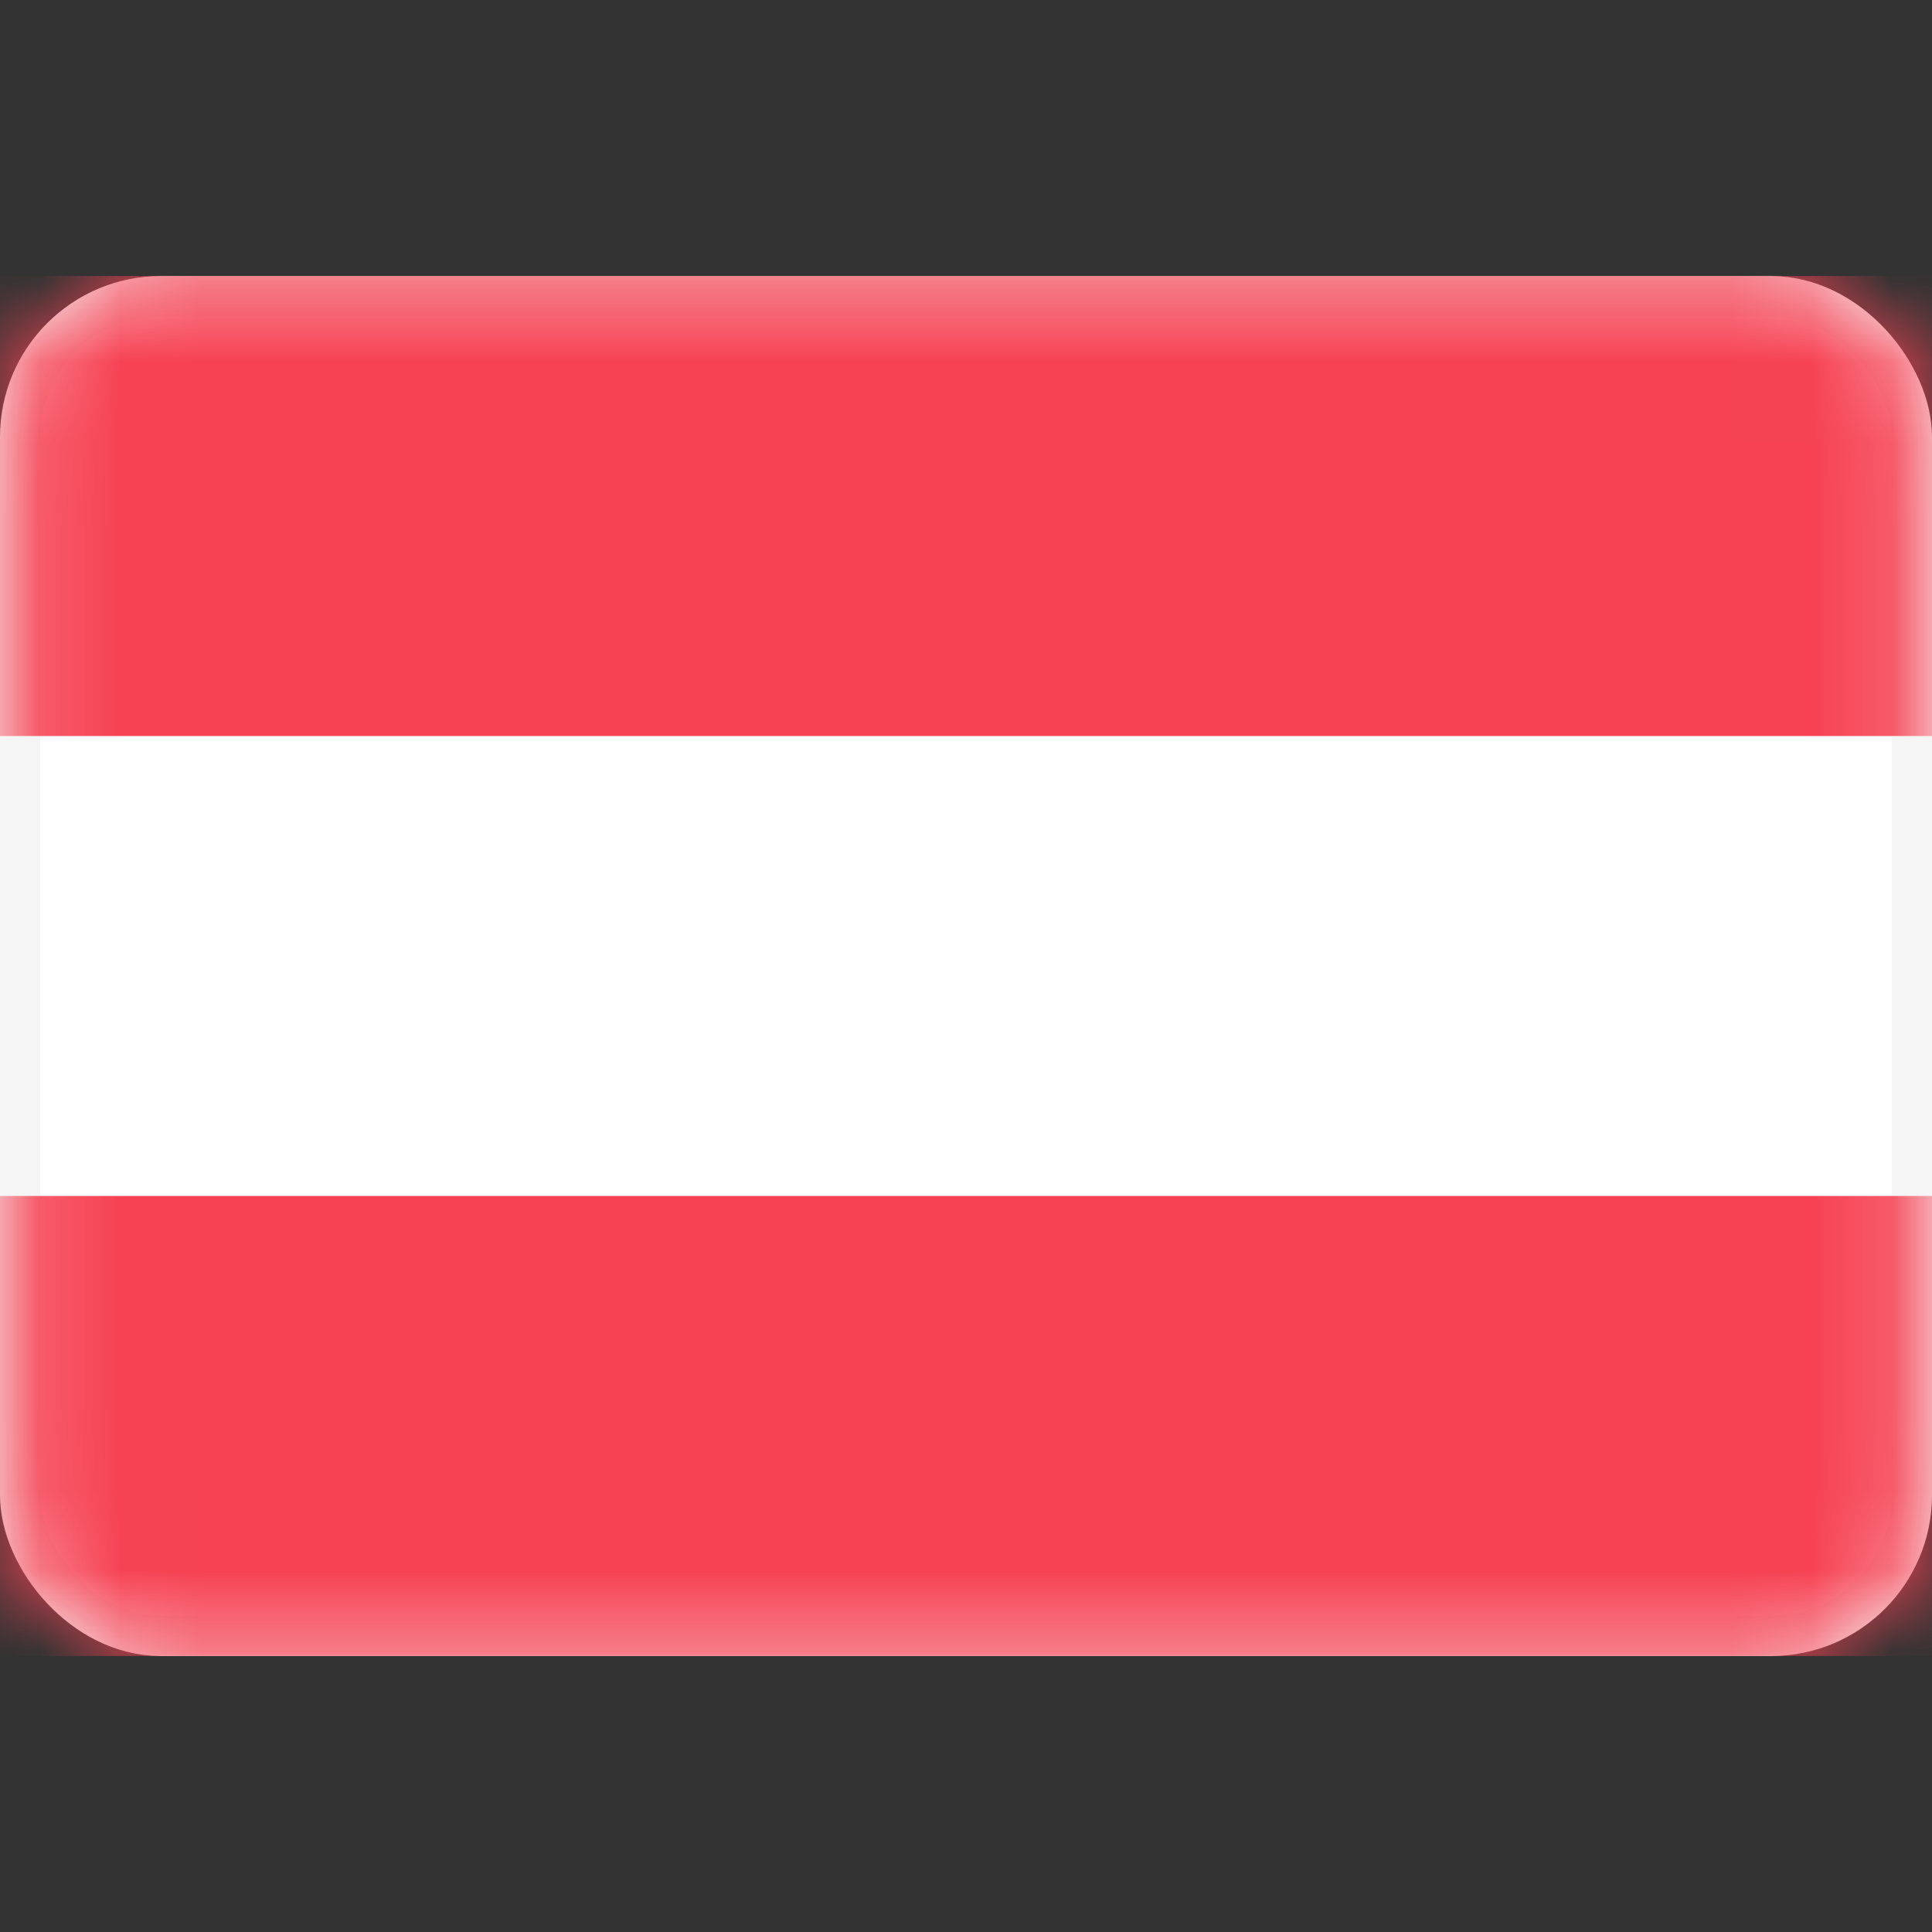 <svg width="24" height="24" viewBox="0 0 24 24" fill="none" xmlns="http://www.w3.org/2000/svg">
<rect x="0" y="0" width="24" height="24" fill="#333333" stroke="none"/>
<rect x="0.25" y="3.679" width="23.5" height="16.643" rx="1.75" fill="white" stroke="#F5F5F5" stroke-width="0.5"/>
<mask id="mask0_1_2824" style="mask-type:luminance" maskUnits="userSpaceOnUse" x="0" y="3" width="24" height="18">
<rect x="0.25" y="3.679" width="23.5" height="16.643" rx="1.75" fill="white" stroke="white" stroke-width="0.5"/>
</mask>
<g mask="url(#mask0_1_2824)">
<path fill-rule="evenodd" clip-rule="evenodd" d="M0 9.143H24V3.429H0V9.143Z" fill="#F64253"/>
<path fill-rule="evenodd" clip-rule="evenodd" d="M0 20.571H24V14.857H0V20.571Z" fill="#F64253"/>
</g>
</svg>
